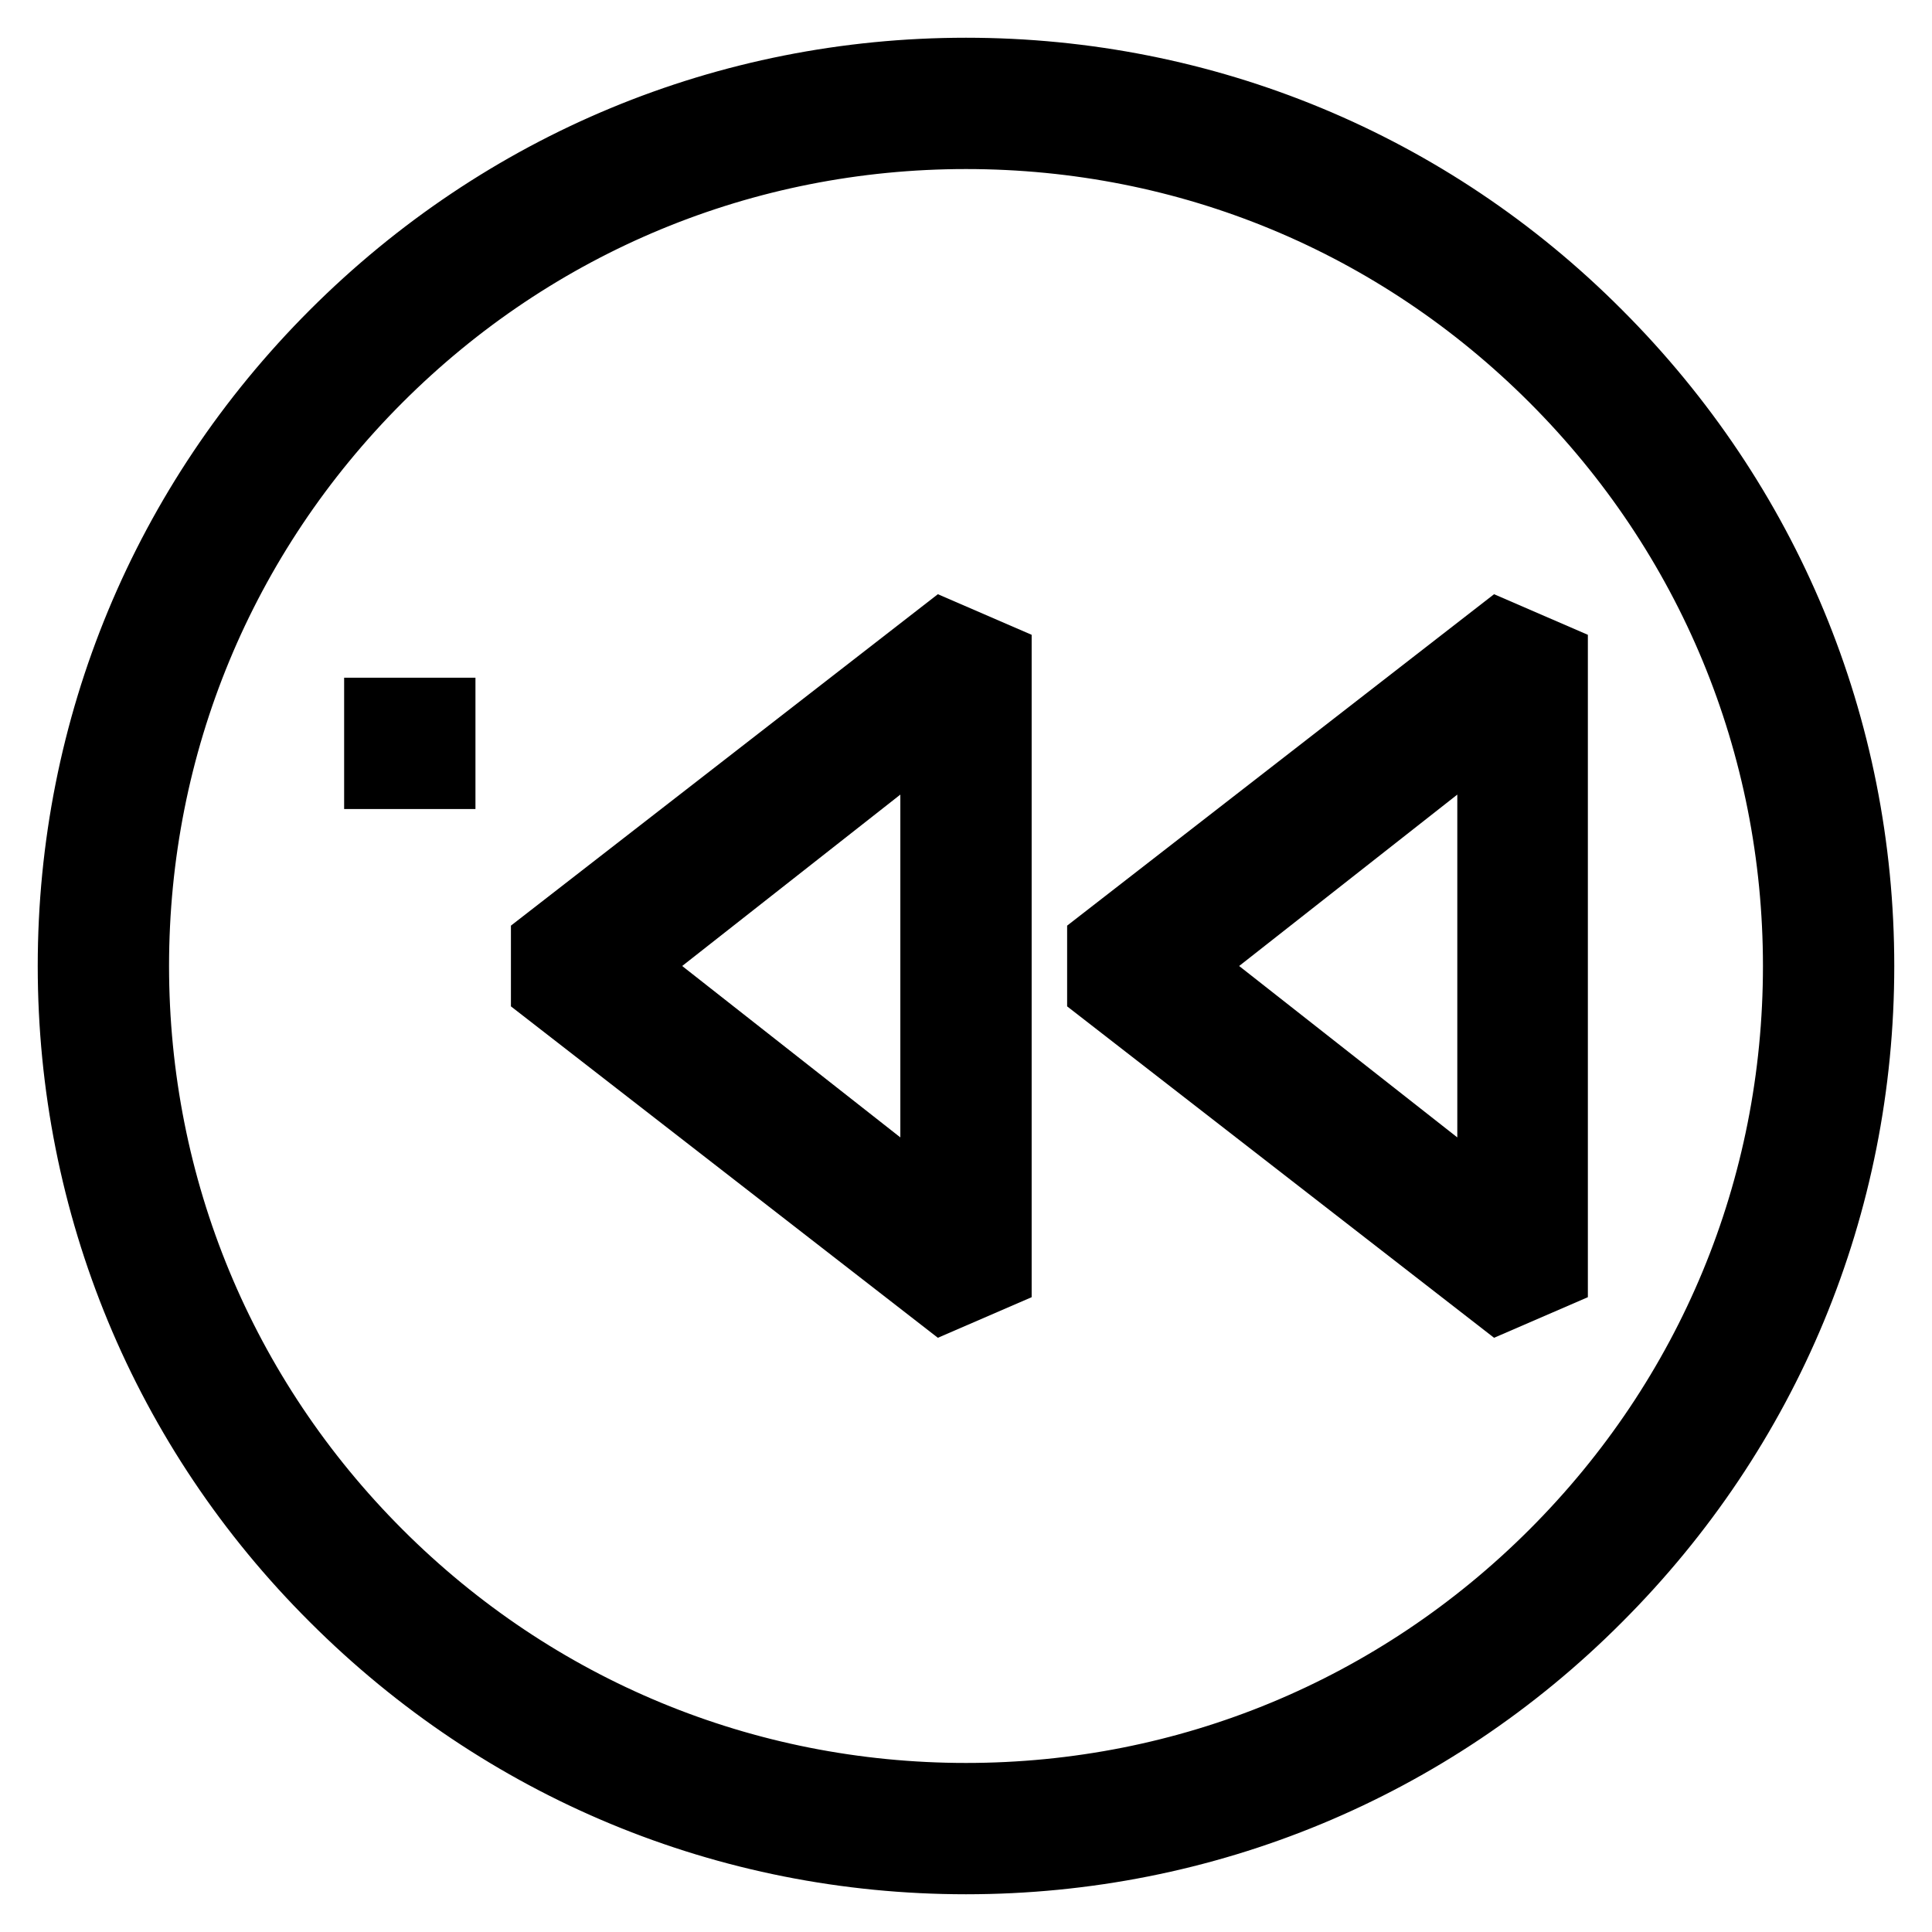 <?xml version="1.0" encoding="utf-8"?>
<!-- Svg Vector Icons : http://www.onlinewebfonts.com/icon -->
<!DOCTYPE svg PUBLIC "-//W3C//DTD SVG 1.1//EN" "http://www.w3.org/Graphics/SVG/1.1/DTD/svg11.dtd">
<svg version="1.1" xmlns="http://www.w3.org/2000/svg" xmlns:xlink="http://www.w3.org/1999/xlink" x="0px" y="0px" viewBox="0 0 256 256" enable-background="new 0 0 256 256" xml:space="preserve">
<g> <g> <path stroke-width="10" fill-opacity="0" stroke="#000000"  d="M72.7,125.1v5.8l52.3,40.6l6.7-2.9V87.4l-6.7-2.9L72.7,125.1z M124.3,161l-42-33l42-33V161z"/> <path stroke-width="10" fill-opacity="0" stroke="#000000"  d="M146.4,125.1v5.8l52.3,40.6l6.7-2.9V87.4l-6.7-2.9L146.4,125.1z M198.1,161l-42-33l42-33V161z"/> <path stroke-width="10" fill-opacity="0" stroke="#000000"  d="M50.6 94.8h7.4v7.4h-7.4z"/> <path stroke-width="10" fill-opacity="0" stroke="#000000"  d="M128,10c-31.5,0-61.1,12.3-83.4,34.6C22.3,66.9,10,96.5,10,128s12.3,61.2,34.6,83.4  C66.9,233.7,96.5,246,128,246s61.2-12.3,83.4-34.6c22.3-22.3,34.6-51.9,34.6-83.4s-12.3-61.1-34.6-83.4  C189.2,22.3,159.5,10,128,10z M206.2,206.2c-20.9,20.9-48.7,32.4-78.2,32.4c-29.5,0-57.3-11.5-78.2-32.4  c-20.9-20.9-32.4-48.7-32.4-78.2c0-29.5,11.5-57.3,32.4-78.2C70.7,28.9,98.5,17.4,128,17.4c29.6,0,57.3,11.5,78.2,32.4  c20.9,20.9,32.4,48.7,32.4,78.2C238.6,157.6,227.1,185.3,206.2,206.2z"/> </g></g>
</svg>